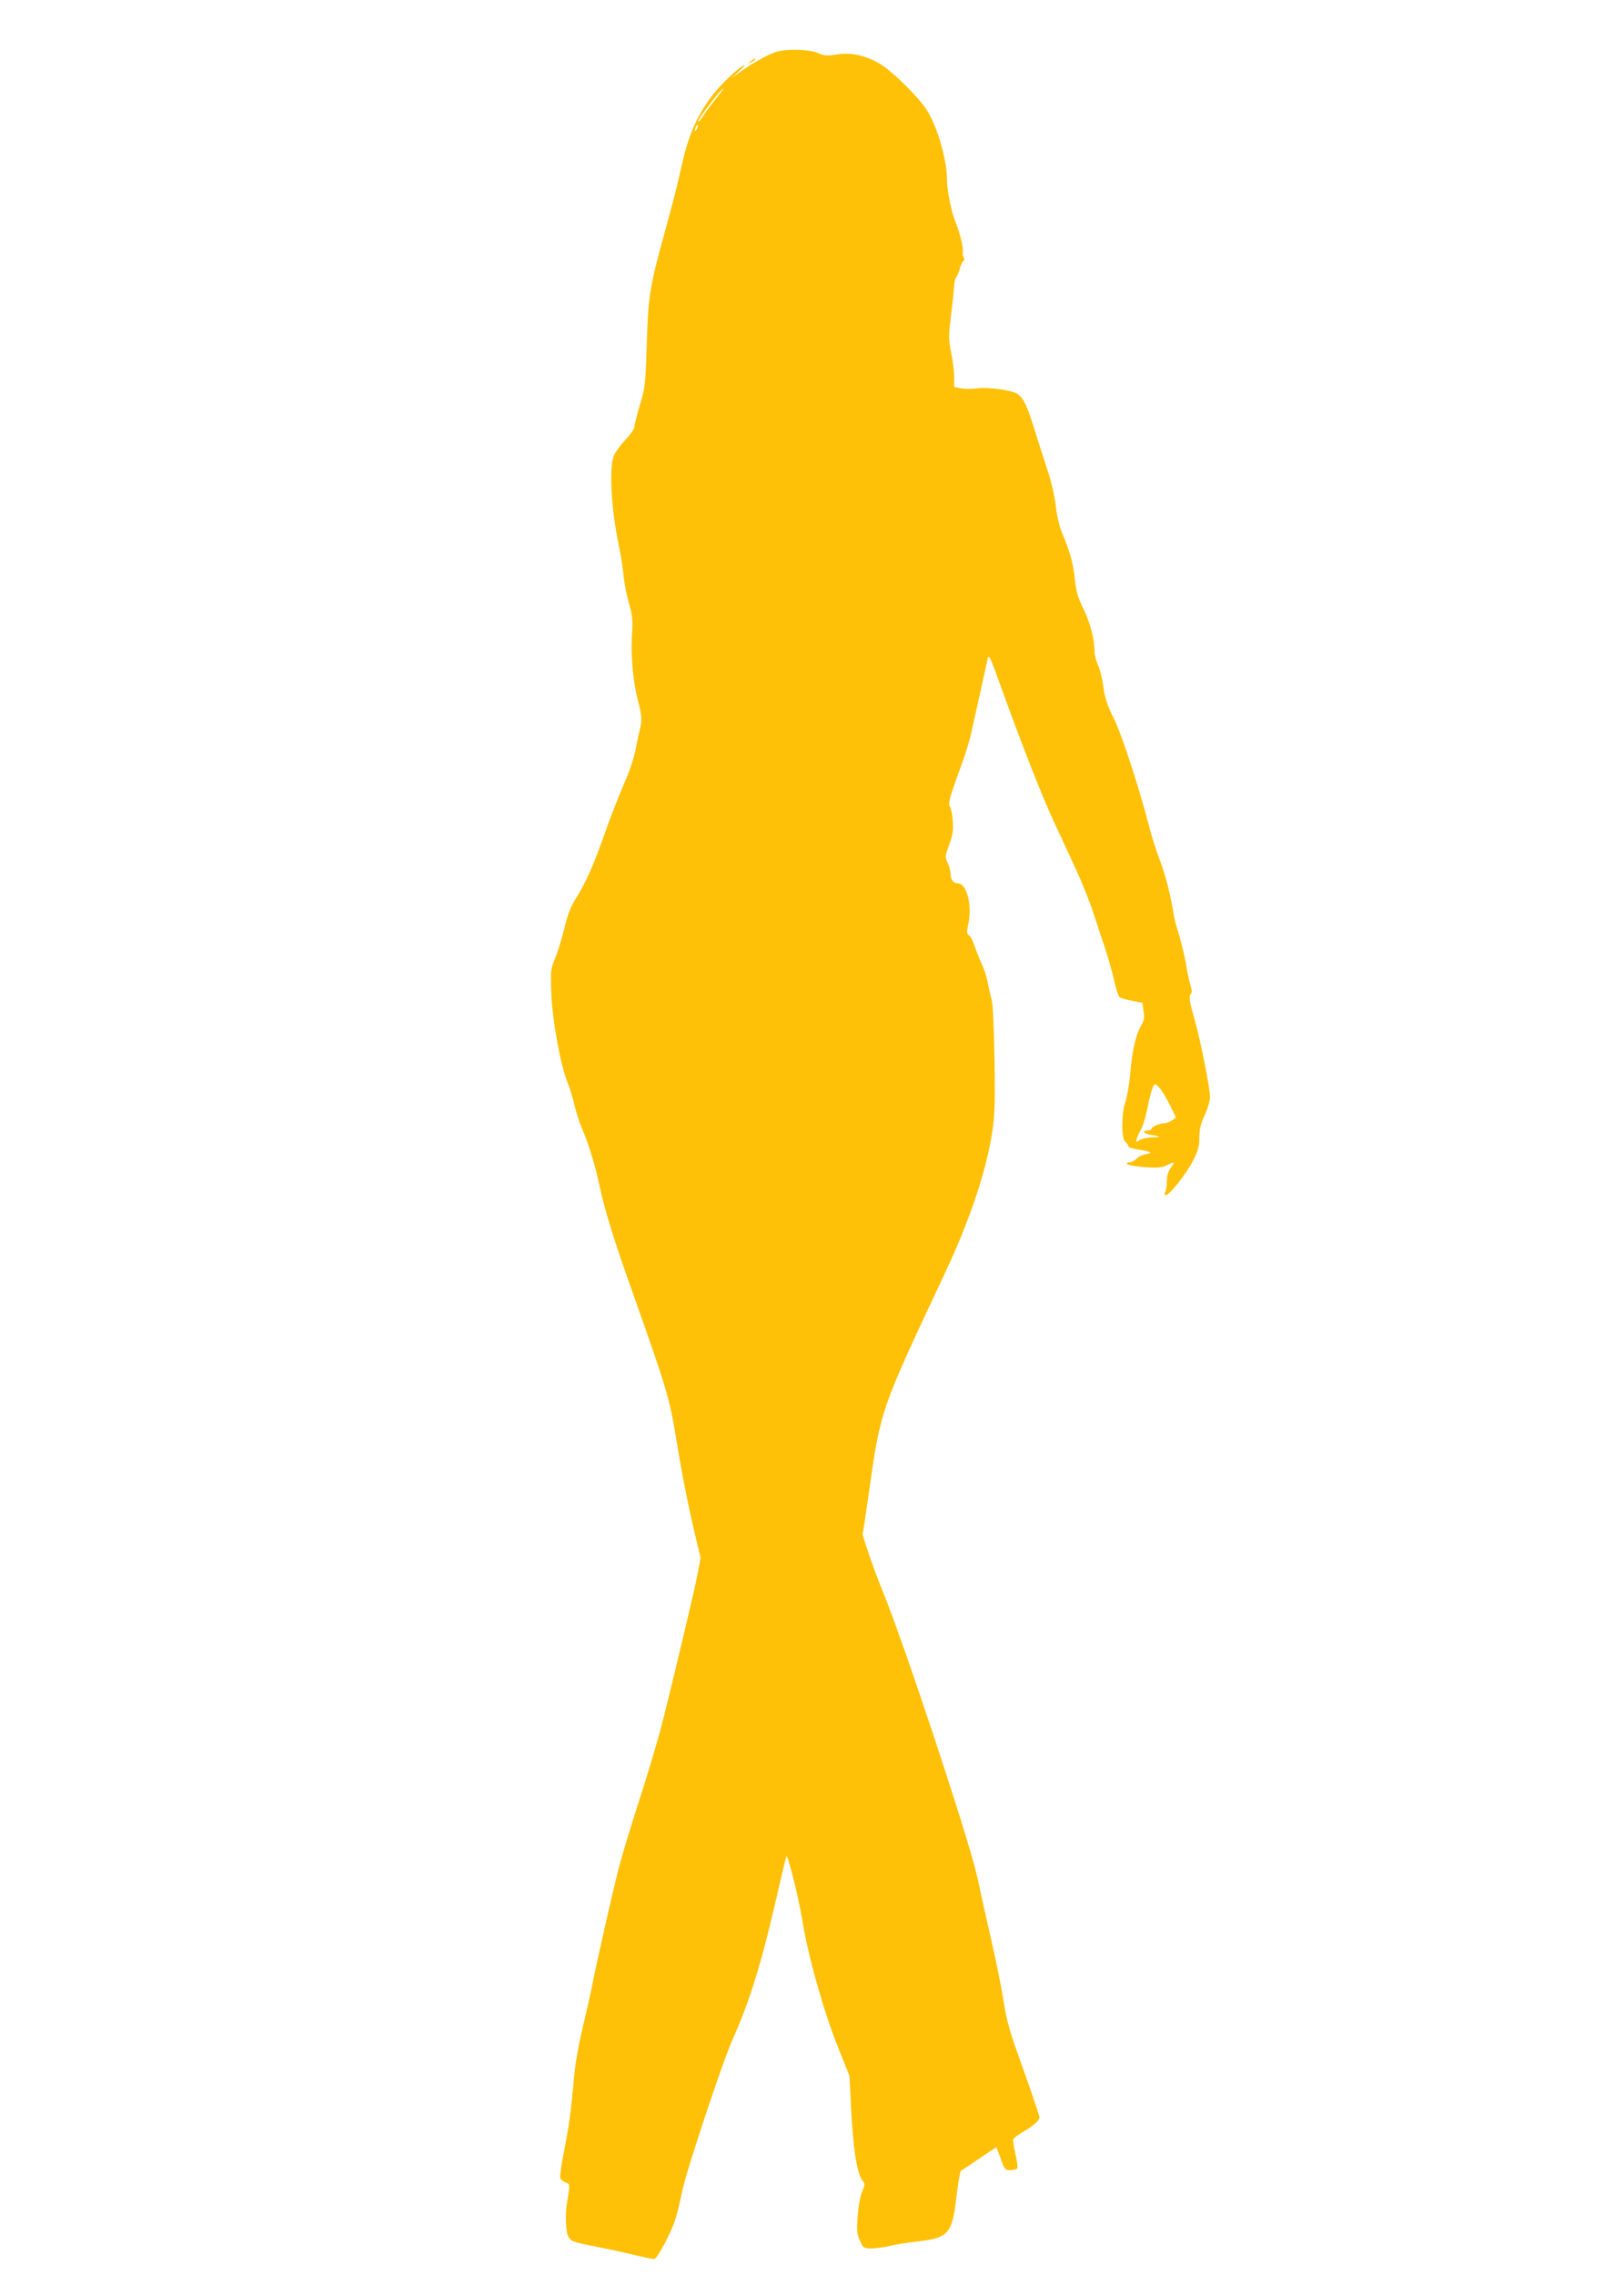 <?xml version="1.0" standalone="no"?>
<!DOCTYPE svg PUBLIC "-//W3C//DTD SVG 20010904//EN"
 "http://www.w3.org/TR/2001/REC-SVG-20010904/DTD/svg10.dtd">
<svg version="1.0" xmlns="http://www.w3.org/2000/svg"
 width="914pt" height="1280pt" viewBox="0 0 914 1280"
 preserveAspectRatio="xMidYMid meet">
<g transform="translate(0,1280) scale(0.1,-0.1)"
fill="#ffc107" stroke="none">
<path d="M4372 12509 c-45 -13 -135 -63 -202 -111 l-55 -39 45 41 c25 23 36
37 25 32 -39 -20 -146 -125 -189 -186 -84 -118 -126 -221 -166 -406 -12 -58
-45 -186 -72 -285 -102 -368 -109 -406 -118 -690 -7 -229 -9 -245 -39 -345
-17 -58 -31 -113 -31 -123 0 -10 -22 -42 -50 -71 -27 -29 -56 -69 -65 -89 -28
-67 -15 -301 26 -497 11 -52 24 -131 28 -175 4 -44 18 -116 31 -160 20 -70 22
-94 16 -191 -6 -116 9 -265 39 -374 17 -64 19 -99 5 -149 -5 -20 -16 -71 -24
-113 -8 -43 -36 -126 -65 -190 -27 -63 -75 -184 -105 -270 -62 -179 -109 -284
-165 -373 -29 -45 -46 -90 -65 -168 -14 -58 -37 -134 -52 -169 -25 -60 -26
-69 -21 -198 5 -149 51 -400 91 -500 13 -31 30 -89 40 -130 9 -41 30 -104 46
-140 33 -77 72 -205 95 -315 29 -136 82 -308 190 -610 191 -538 204 -584 244
-830 29 -178 66 -365 103 -520 l31 -130 -17 -90 c-19 -100 -143 -622 -207
-870 -23 -88 -80 -277 -126 -419 -46 -142 -97 -311 -113 -375 -36 -143 -123
-526 -145 -641 -9 -47 -34 -157 -55 -245 -23 -95 -43 -209 -49 -280 -17 -195
-29 -279 -57 -420 -15 -74 -24 -141 -21 -150 4 -8 17 -19 30 -24 26 -10 26 -6
7 -121 -6 -38 -7 -92 -3 -130 9 -77 14 -80 143 -105 47 -9 142 -29 211 -45 69
-17 132 -30 140 -30 18 0 101 157 122 230 9 30 26 100 37 155 28 127 224 718
283 850 102 229 166 440 263 867 21 92 39 166 41 165 13 -14 67 -232 88 -359
33 -204 118 -506 200 -713 l66 -165 9 -182 c12 -235 34 -373 66 -409 13 -14
12 -22 -4 -60 -11 -27 -21 -82 -25 -139 -6 -81 -4 -101 13 -137 18 -41 21 -43
65 -43 25 0 71 6 103 14 31 8 101 19 156 25 176 20 196 44 220 261 9 74 20
136 25 138 5 2 35 21 68 44 32 22 75 51 95 64 l36 23 24 -64 c22 -62 25 -65
55 -65 17 0 35 5 38 11 4 5 -1 41 -10 80 -9 38 -15 75 -12 83 3 7 27 26 54 41
60 35 93 64 93 83 0 8 -36 114 -79 236 -94 260 -104 297 -126 436 -9 58 -38
202 -65 320 -27 118 -63 280 -80 360 -47 213 -414 1321 -534 1612 -41 99 -116
315 -111 320 2 1 17 104 35 228 66 470 64 462 423 1226 148 314 239 588 273
816 13 90 15 166 11 402 -3 172 -9 307 -16 331 -6 22 -16 64 -21 93 -5 29 -20
77 -33 105 -14 29 -32 76 -42 104 -9 29 -23 57 -32 61 -13 8 -13 17 -3 65 22
106 -9 227 -59 227 -25 0 -41 20 -41 52 0 15 -7 43 -16 62 -16 33 -16 37 8
103 20 55 24 80 20 133 -2 36 -9 71 -14 78 -14 17 -6 49 51 205 28 74 57 166
65 204 8 37 31 140 51 228 19 88 39 176 43 195 7 32 12 22 74 -150 113 -314
232 -619 298 -760 34 -74 91 -196 125 -270 34 -74 79 -184 98 -245 20 -60 50
-153 68 -205 17 -52 40 -133 50 -179 10 -46 24 -88 31 -92 7 -5 39 -14 70 -20
l57 -11 7 -46 c6 -37 3 -54 -14 -82 -30 -53 -51 -144 -61 -272 -6 -62 -18
-133 -27 -158 -23 -62 -24 -208 0 -225 9 -7 16 -17 16 -23 0 -6 21 -14 48 -18
26 -4 56 -10 67 -14 16 -6 13 -8 -17 -14 -19 -3 -43 -15 -53 -26 -10 -11 -27
-20 -39 -20 -14 0 -17 -3 -9 -11 5 -5 50 -13 99 -16 72 -5 96 -2 121 11 45 22
48 20 22 -15 -16 -22 -22 -46 -22 -78 0 -25 -4 -51 -9 -58 -5 -7 -5 -14 1 -17
15 -10 118 119 156 195 29 56 35 80 35 129 0 47 7 76 30 125 17 37 30 81 30
103 0 49 -52 311 -83 422 -33 115 -38 145 -25 158 7 7 7 20 -1 44 -6 18 -18
74 -26 123 -9 50 -27 125 -40 167 -14 43 -26 92 -29 110 -13 92 -48 233 -80
313 -19 50 -44 128 -56 175 -53 209 -154 521 -200 615 -38 76 -52 119 -60 179
-5 43 -19 99 -30 123 -11 25 -20 59 -20 76 0 70 -25 166 -62 241 -32 64 -41
95 -49 170 -10 91 -26 148 -73 261 -14 35 -29 97 -34 150 -6 51 -25 135 -45
195 -19 58 -52 159 -72 225 -44 142 -65 186 -99 209 -33 21 -165 39 -227 31
-27 -4 -67 -4 -89 0 l-40 7 0 56 c0 32 -7 93 -17 138 -15 76 -15 90 0 215 9
74 17 148 17 165 0 16 6 38 14 49 7 11 16 33 20 50 4 16 12 33 18 36 6 4 7 12
2 20 -5 8 -7 22 -5 32 4 25 -18 111 -41 167 -23 53 -48 178 -48 236 0 109 -50
288 -109 387 -41 71 -198 226 -269 268 -82 48 -165 66 -246 52 -52 -8 -67 -7
-101 8 -44 21 -174 25 -233 8z m-313 -226 c-7 -10 -30 -38 -49 -63 -20 -25
-46 -61 -58 -80 -12 -19 -22 -30 -22 -23 0 11 34 59 103 146 30 36 53 54 26
20z m-138 -210 c-12 -20 -14 -14 -5 12 4 9 9 14 11 11 3 -2 0 -13 -6 -23z
m2606 -5395 c12 -13 37 -55 57 -95 l35 -71 -24 -16 c-13 -9 -33 -16 -44 -16
-25 0 -71 -20 -71 -32 0 -4 -9 -8 -20 -8 -35 0 -22 -19 18 -25 59 -10 61 -13
7 -14 -28 -1 -60 -8 -72 -16 -20 -14 -21 -13 -15 8 3 12 14 36 24 53 10 17 25
67 34 110 16 85 34 144 44 144 4 0 16 -10 27 -22z"/>
<path d="M4224 12454 c-18 -14 -18 -15 4 -4 12 6 22 13 22 15 0 8 -5 6 -26
-11z"/>
</g>
</svg>
